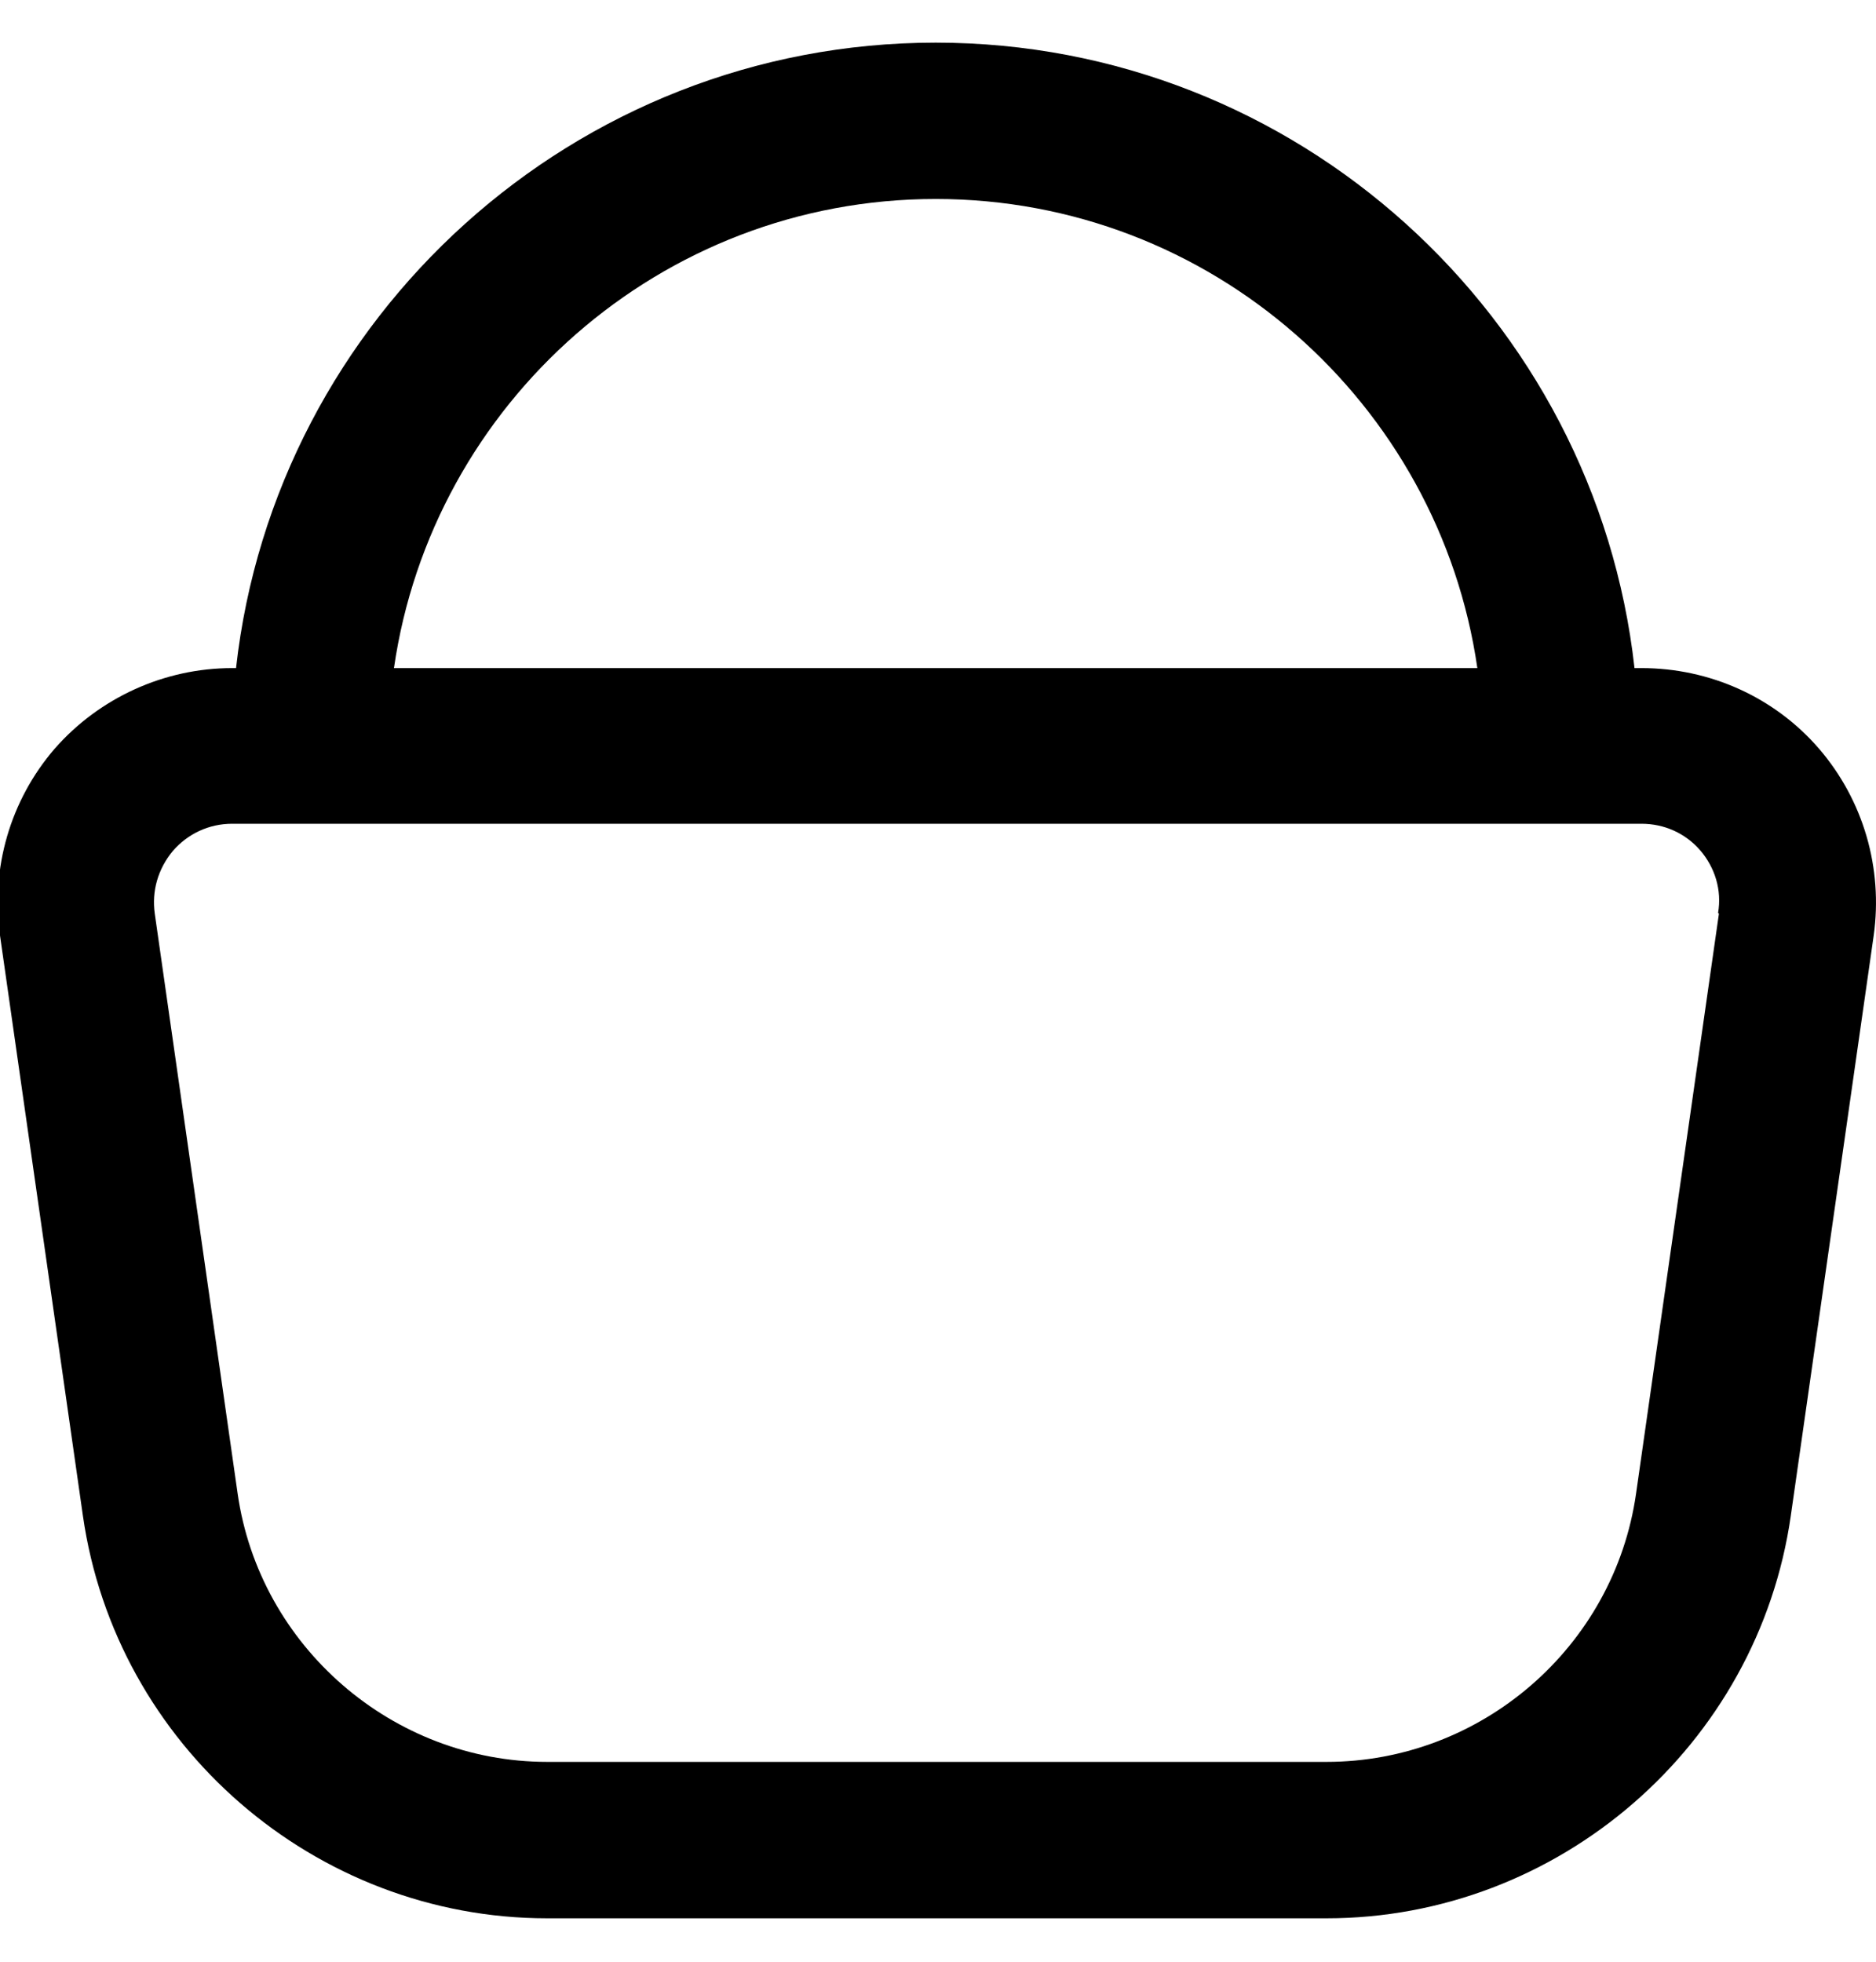 <svg width="22" height="23" viewBox="0 0 22 23" fill="none" xmlns="http://www.w3.org/2000/svg">
<g id="basket-shopping-simple 1" clip-path="url(#clip0_1427_1660)">
<path id="Vector" d="M21.331 8.777C20.808 8.172 20.048 7.833 19.25 7.833H19.168C18.709 3.717 15.208 0.5 10.973 0.5C6.738 0.5 3.227 3.717 2.768 7.833H2.723C1.925 7.833 1.164 8.182 0.642 8.777C0.119 9.383 -0.11 10.18 0 10.968L0.972 17.77C1.357 20.465 3.694 22.491 6.417 22.491H15.556C18.278 22.491 20.616 20.465 21.001 17.77L21.973 10.968C22.083 10.18 21.853 9.383 21.331 8.777ZM10.973 2.333C14.199 2.333 16.876 4.726 17.325 7.833H4.62C5.069 4.726 7.746 2.333 10.973 2.333ZM20.158 10.712L19.186 17.513C18.929 19.31 17.371 20.657 15.556 20.657H6.417C4.602 20.657 3.043 19.301 2.787 17.513L1.815 10.712C1.778 10.446 1.852 10.189 2.026 9.978C2.2 9.777 2.448 9.658 2.723 9.658H19.25C19.516 9.658 19.763 9.768 19.938 9.969C20.112 10.171 20.194 10.437 20.148 10.703L20.158 10.712Z" fill="black"/>
</g>
<defs>
<clipPath id="clip0_1427_1660">
<rect width="22" height="22" fill="white" transform="translate(0 0.5)"/>
</clipPath>
</defs>
</svg>
